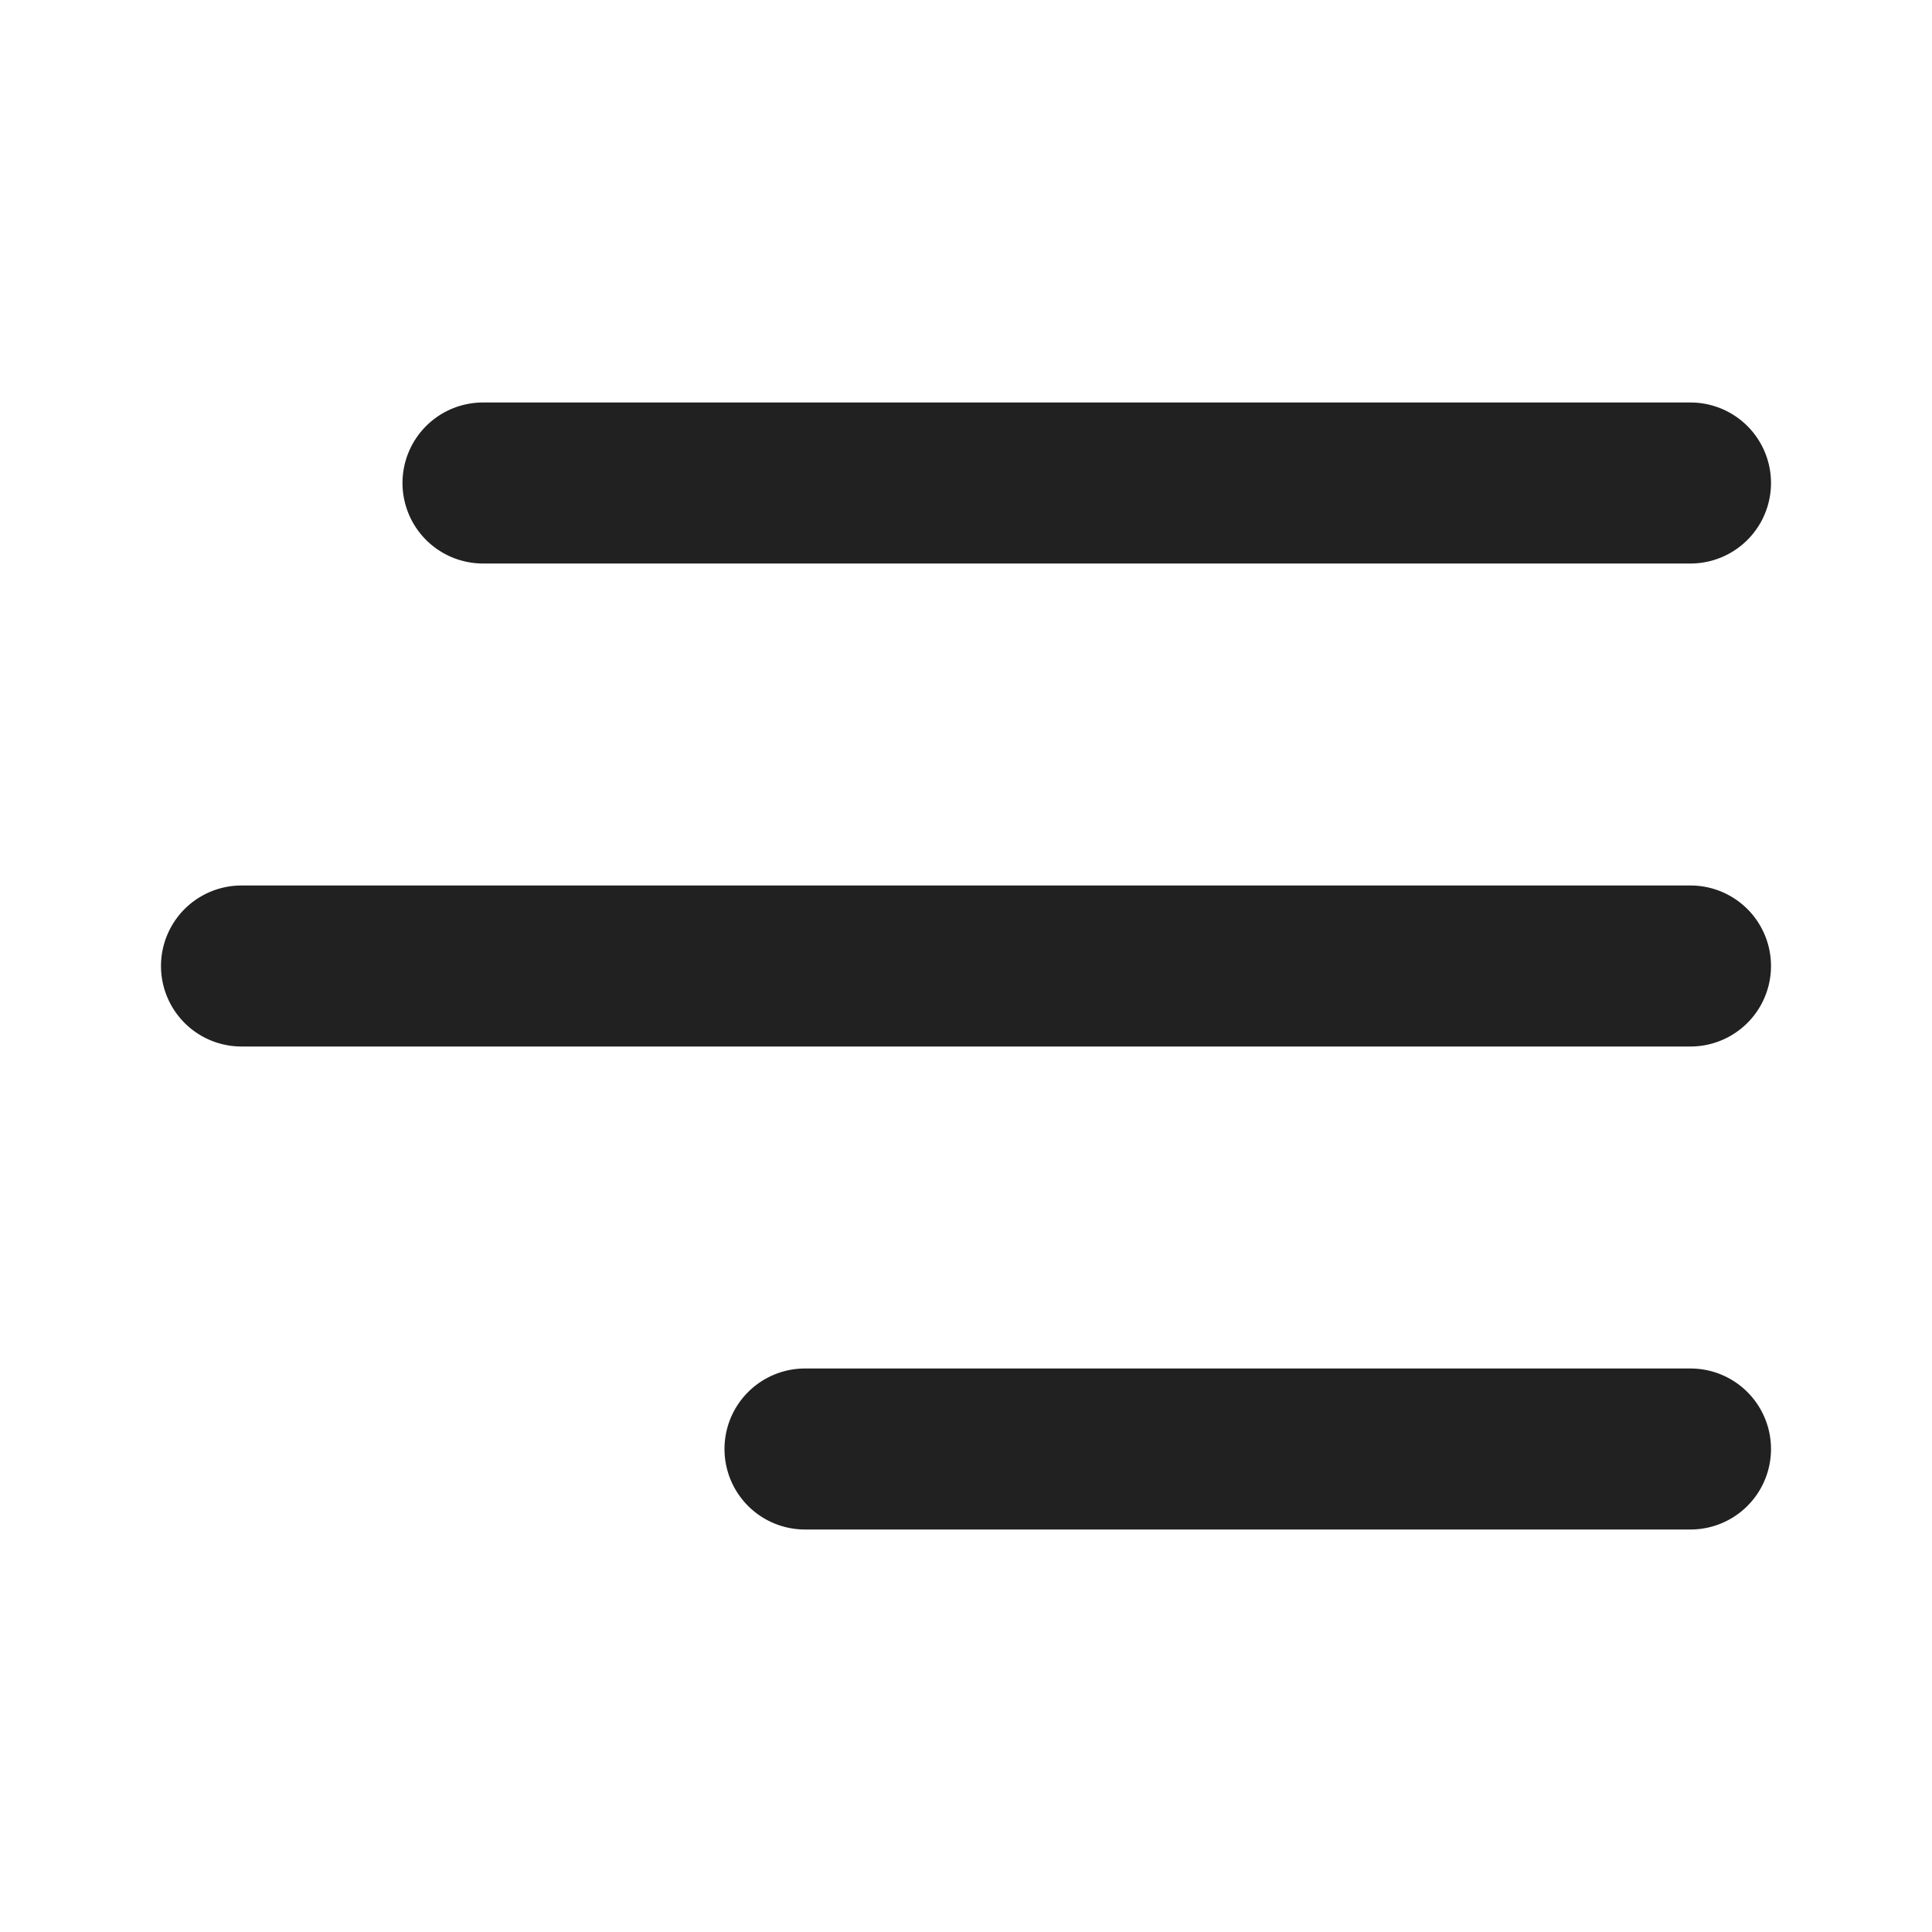 <svg width="24" height="24" fill="none" viewBox="0 0 24 24" xmlns="http://www.w3.org/2000/svg"><path d="M5 6a1 1 0 0 1 1-1h15a1 1 0 1 1 0 2H6a1 1 0 0 1-1-1ZM9 18a1 1 0 0 1 1-1h11a1 1 0 1 1 0 2H10a1 1 0 0 1-1-1ZM3 11a1 1 0 1 0 0 2h18a1 1 0 1 0 0-2H3Z" fill="#212121"/></svg>